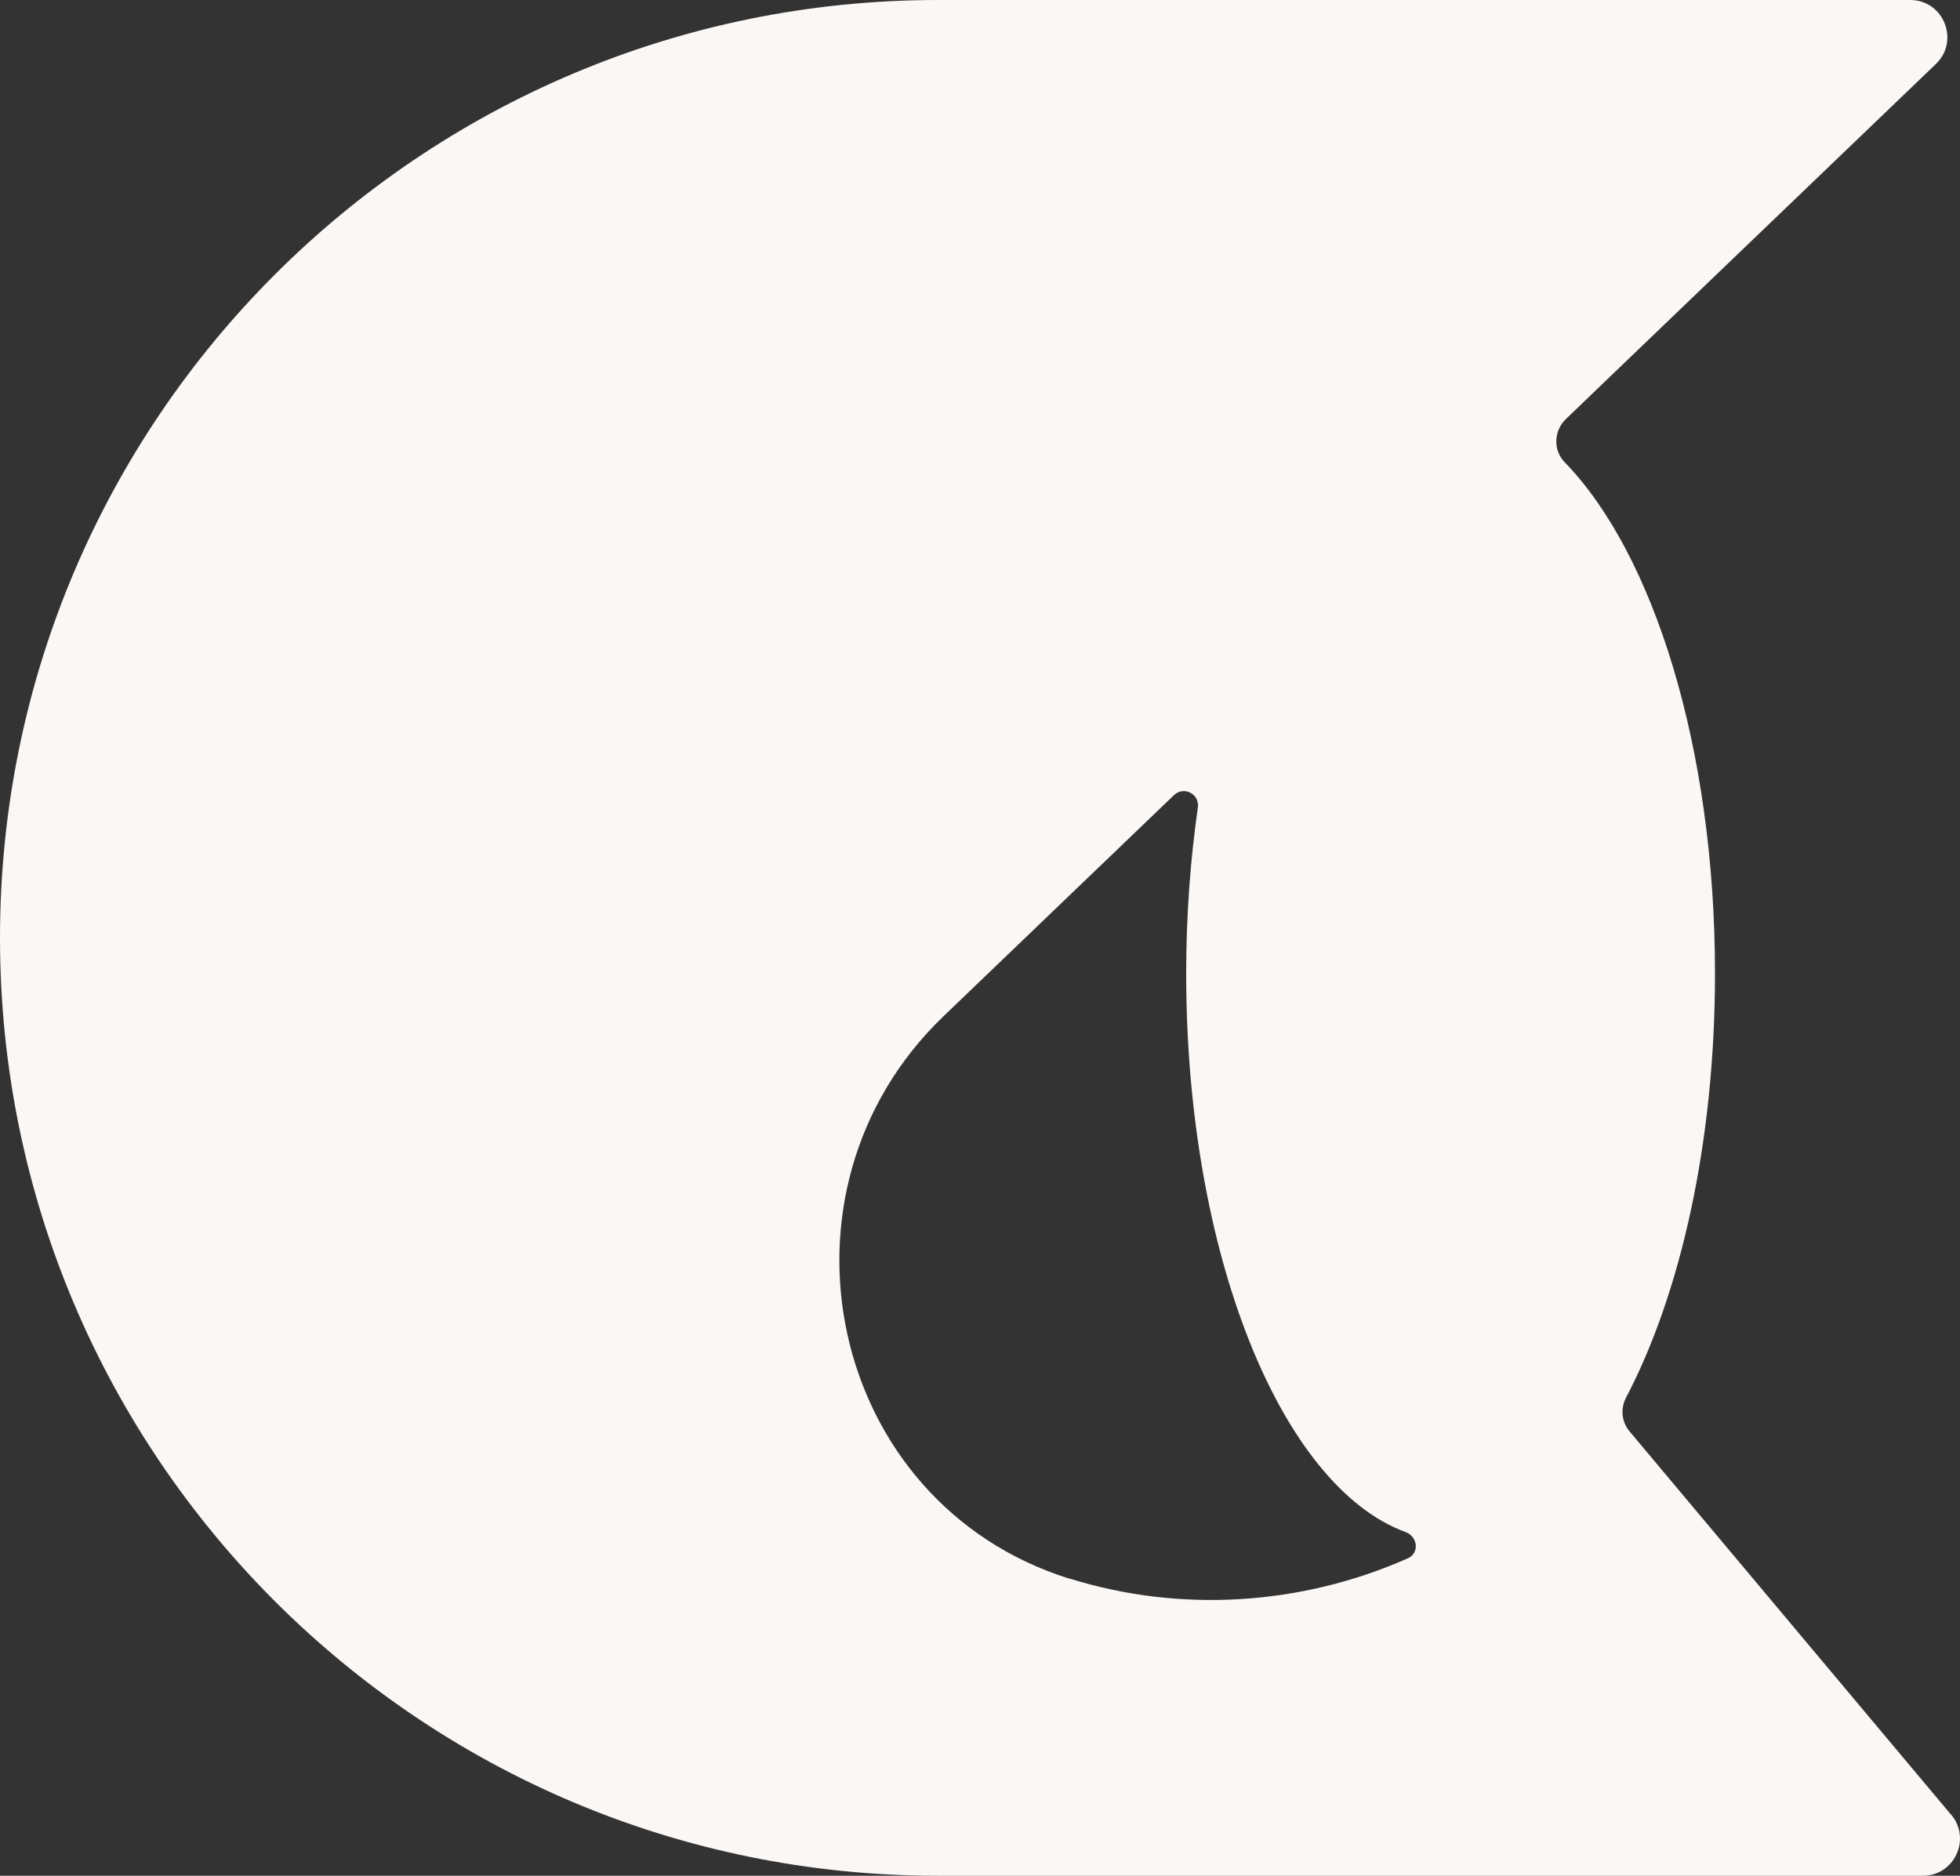 <?xml version="1.0" encoding="UTF-8"?>
<svg id="Layer_2" data-name="Layer 2" xmlns="http://www.w3.org/2000/svg" viewBox="0 0 109.04 104.36">
  <rect x="0" y="0" width="109.04" height="104.36" fill="#333333" stroke="none"/>
  <defs>
    <style>
      .cls-1 {
        fill: #FAF7F5;
      }
    </style>
  </defs>
  <g id="Layer_1-2" data-name="Layer 1">
    <path class="cls-1" d="M108.55,100.97l-17.89-21.33c-.45-.54-.52-1.28-.19-1.9,3.03-5.78,4.94-14.2,4.94-23.58,0-12.55-3.42-23.36-8.36-28.44-.66-.68-.61-1.76.07-2.41l3.06-2.94L107.7,3.56c1.34-1.29.43-3.56-1.43-3.56h-54.08C23.36,0,0,23.36,0,52.18h0c0,28.82,23.36,52.18,52.18,52.18h54.79c1.76,0,2.71-2.05,1.58-3.4ZM59.49,87.83c-13.43-4.21-17.15-21.55-7-31.29l12.82-12.3c.55-.53,1.44-.06,1.33.69-.42,2.92-.65,6.02-.65,9.23,0,15.6,5.28,28.54,12.21,31.08.68.25.78,1.17.12,1.46-5.9,2.61-12.62,3.06-18.83,1.12Z"/>
  </g>
</svg>